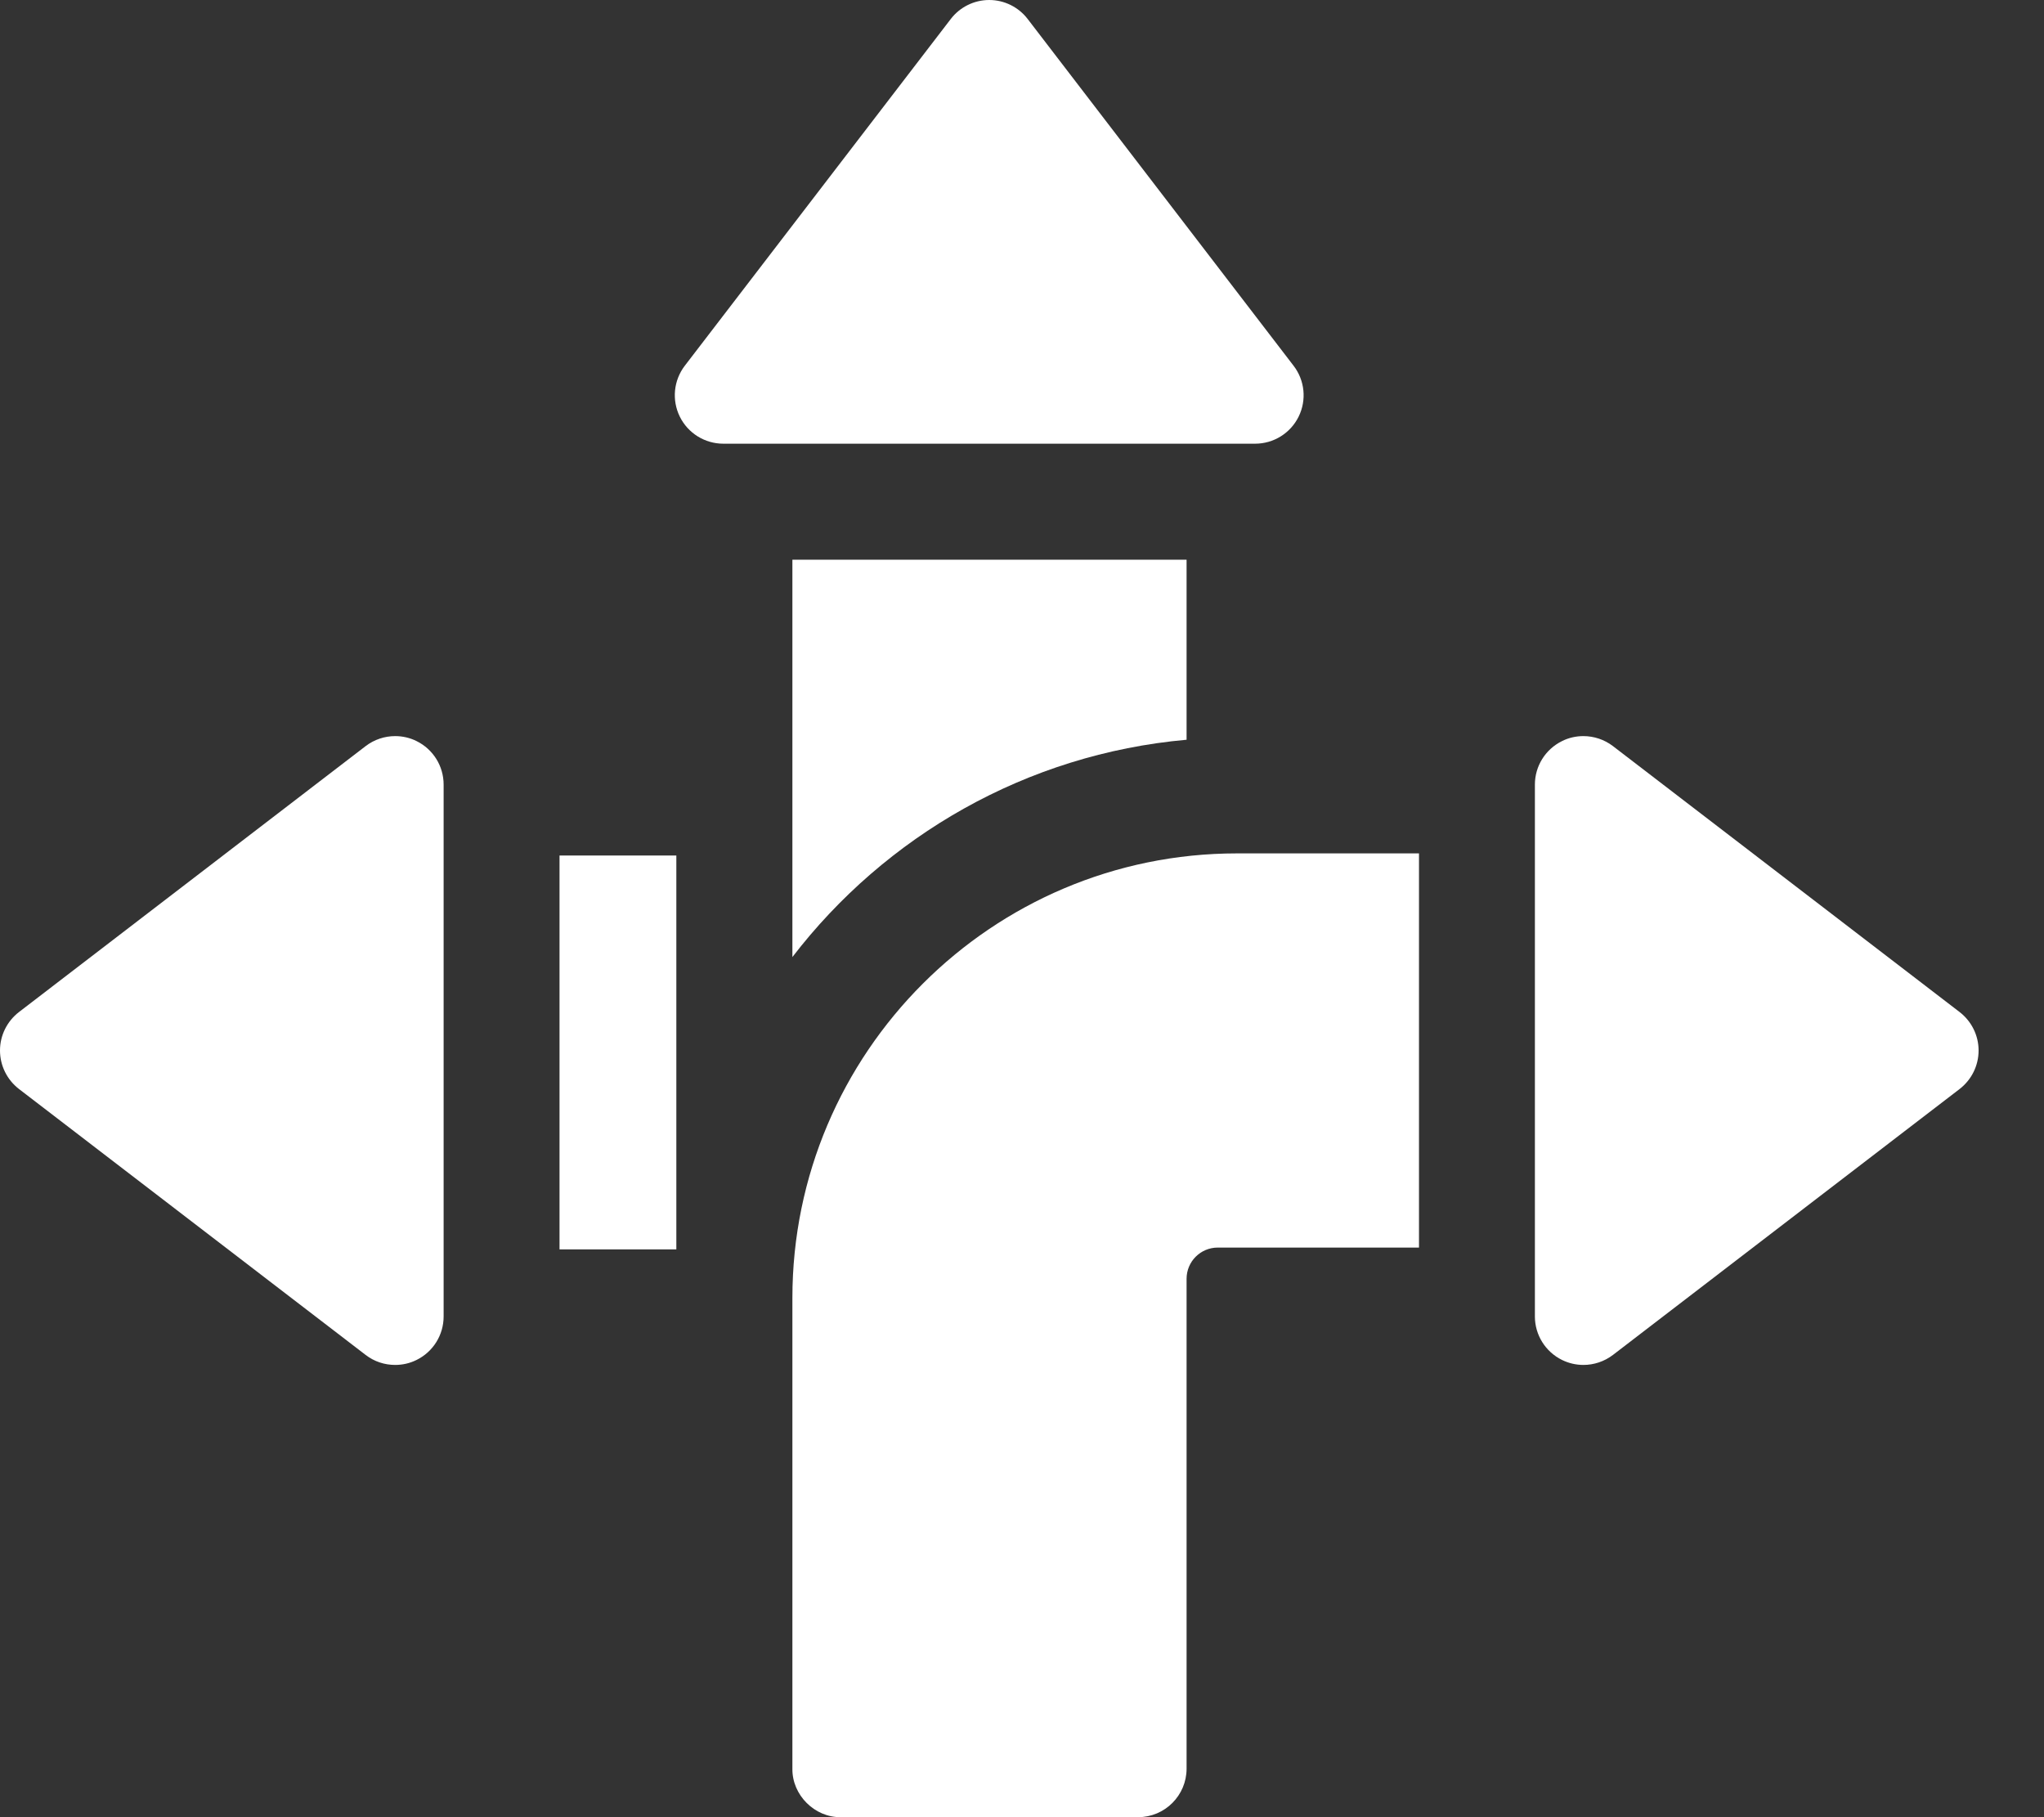 <svg xmlns="http://www.w3.org/2000/svg" width="27" height="24" viewBox="0 0 27 24" fill="none"><rect x="0" y="0" width="27" height="24" fill="#333333" stroke="none"/><path d="M7.391 11.299H8.934V16.501H7.391V11.299Z" fill="white"></path><path d="M15.674 9.77V7.392H10.467V12.64C11.694 11.043 13.557 9.959 15.674 9.77Z" fill="white"></path><path d="M10.467 17.143V23.359C10.462 23.707 10.761 24.005 11.107 24H15.033C15.387 24 15.674 23.713 15.674 23.359V16.889C15.674 16.662 15.858 16.477 16.086 16.477H18.744V11.271H16.339C13.101 11.271 10.467 13.905 10.467 17.143Z" fill="white"></path><path d="M5.503 9.788C5.413 9.743 5.316 9.722 5.22 9.722C5.081 9.722 4.944 9.767 4.83 9.854L0.251 13.366C0.093 13.488 0 13.675 0 13.874C0 14.074 0.093 14.261 0.251 14.383L4.83 17.895C4.944 17.983 5.081 18.027 5.22 18.027C5.316 18.027 5.413 18.006 5.503 17.961C5.722 17.853 5.86 17.631 5.86 17.387V10.362C5.86 10.118 5.722 9.896 5.503 9.788Z" fill="white"></path><path d="M25.885 13.366L21.306 9.854C21.192 9.767 21.054 9.722 20.916 9.722C20.819 9.722 20.722 9.743 20.633 9.788C20.414 9.896 20.275 10.118 20.275 10.362V17.387C20.275 17.631 20.414 17.853 20.633 17.961C20.722 18.005 20.819 18.027 20.916 18.027C21.054 18.027 21.192 17.982 21.306 17.895L25.885 14.383C26.043 14.261 26.136 14.074 26.136 13.874C26.136 13.675 26.043 13.488 25.885 13.366Z" fill="white"></path><path d="M17.154 5.503C17.262 5.284 17.236 5.023 17.087 4.83L13.575 0.251C13.454 0.093 13.266 0 13.067 0C12.868 0 12.68 0.093 12.559 0.251L9.046 4.83C8.898 5.023 8.872 5.284 8.98 5.503C9.088 5.722 9.311 5.86 9.555 5.86H16.579C16.823 5.86 17.046 5.722 17.154 5.503Z" fill="white"></path></svg>